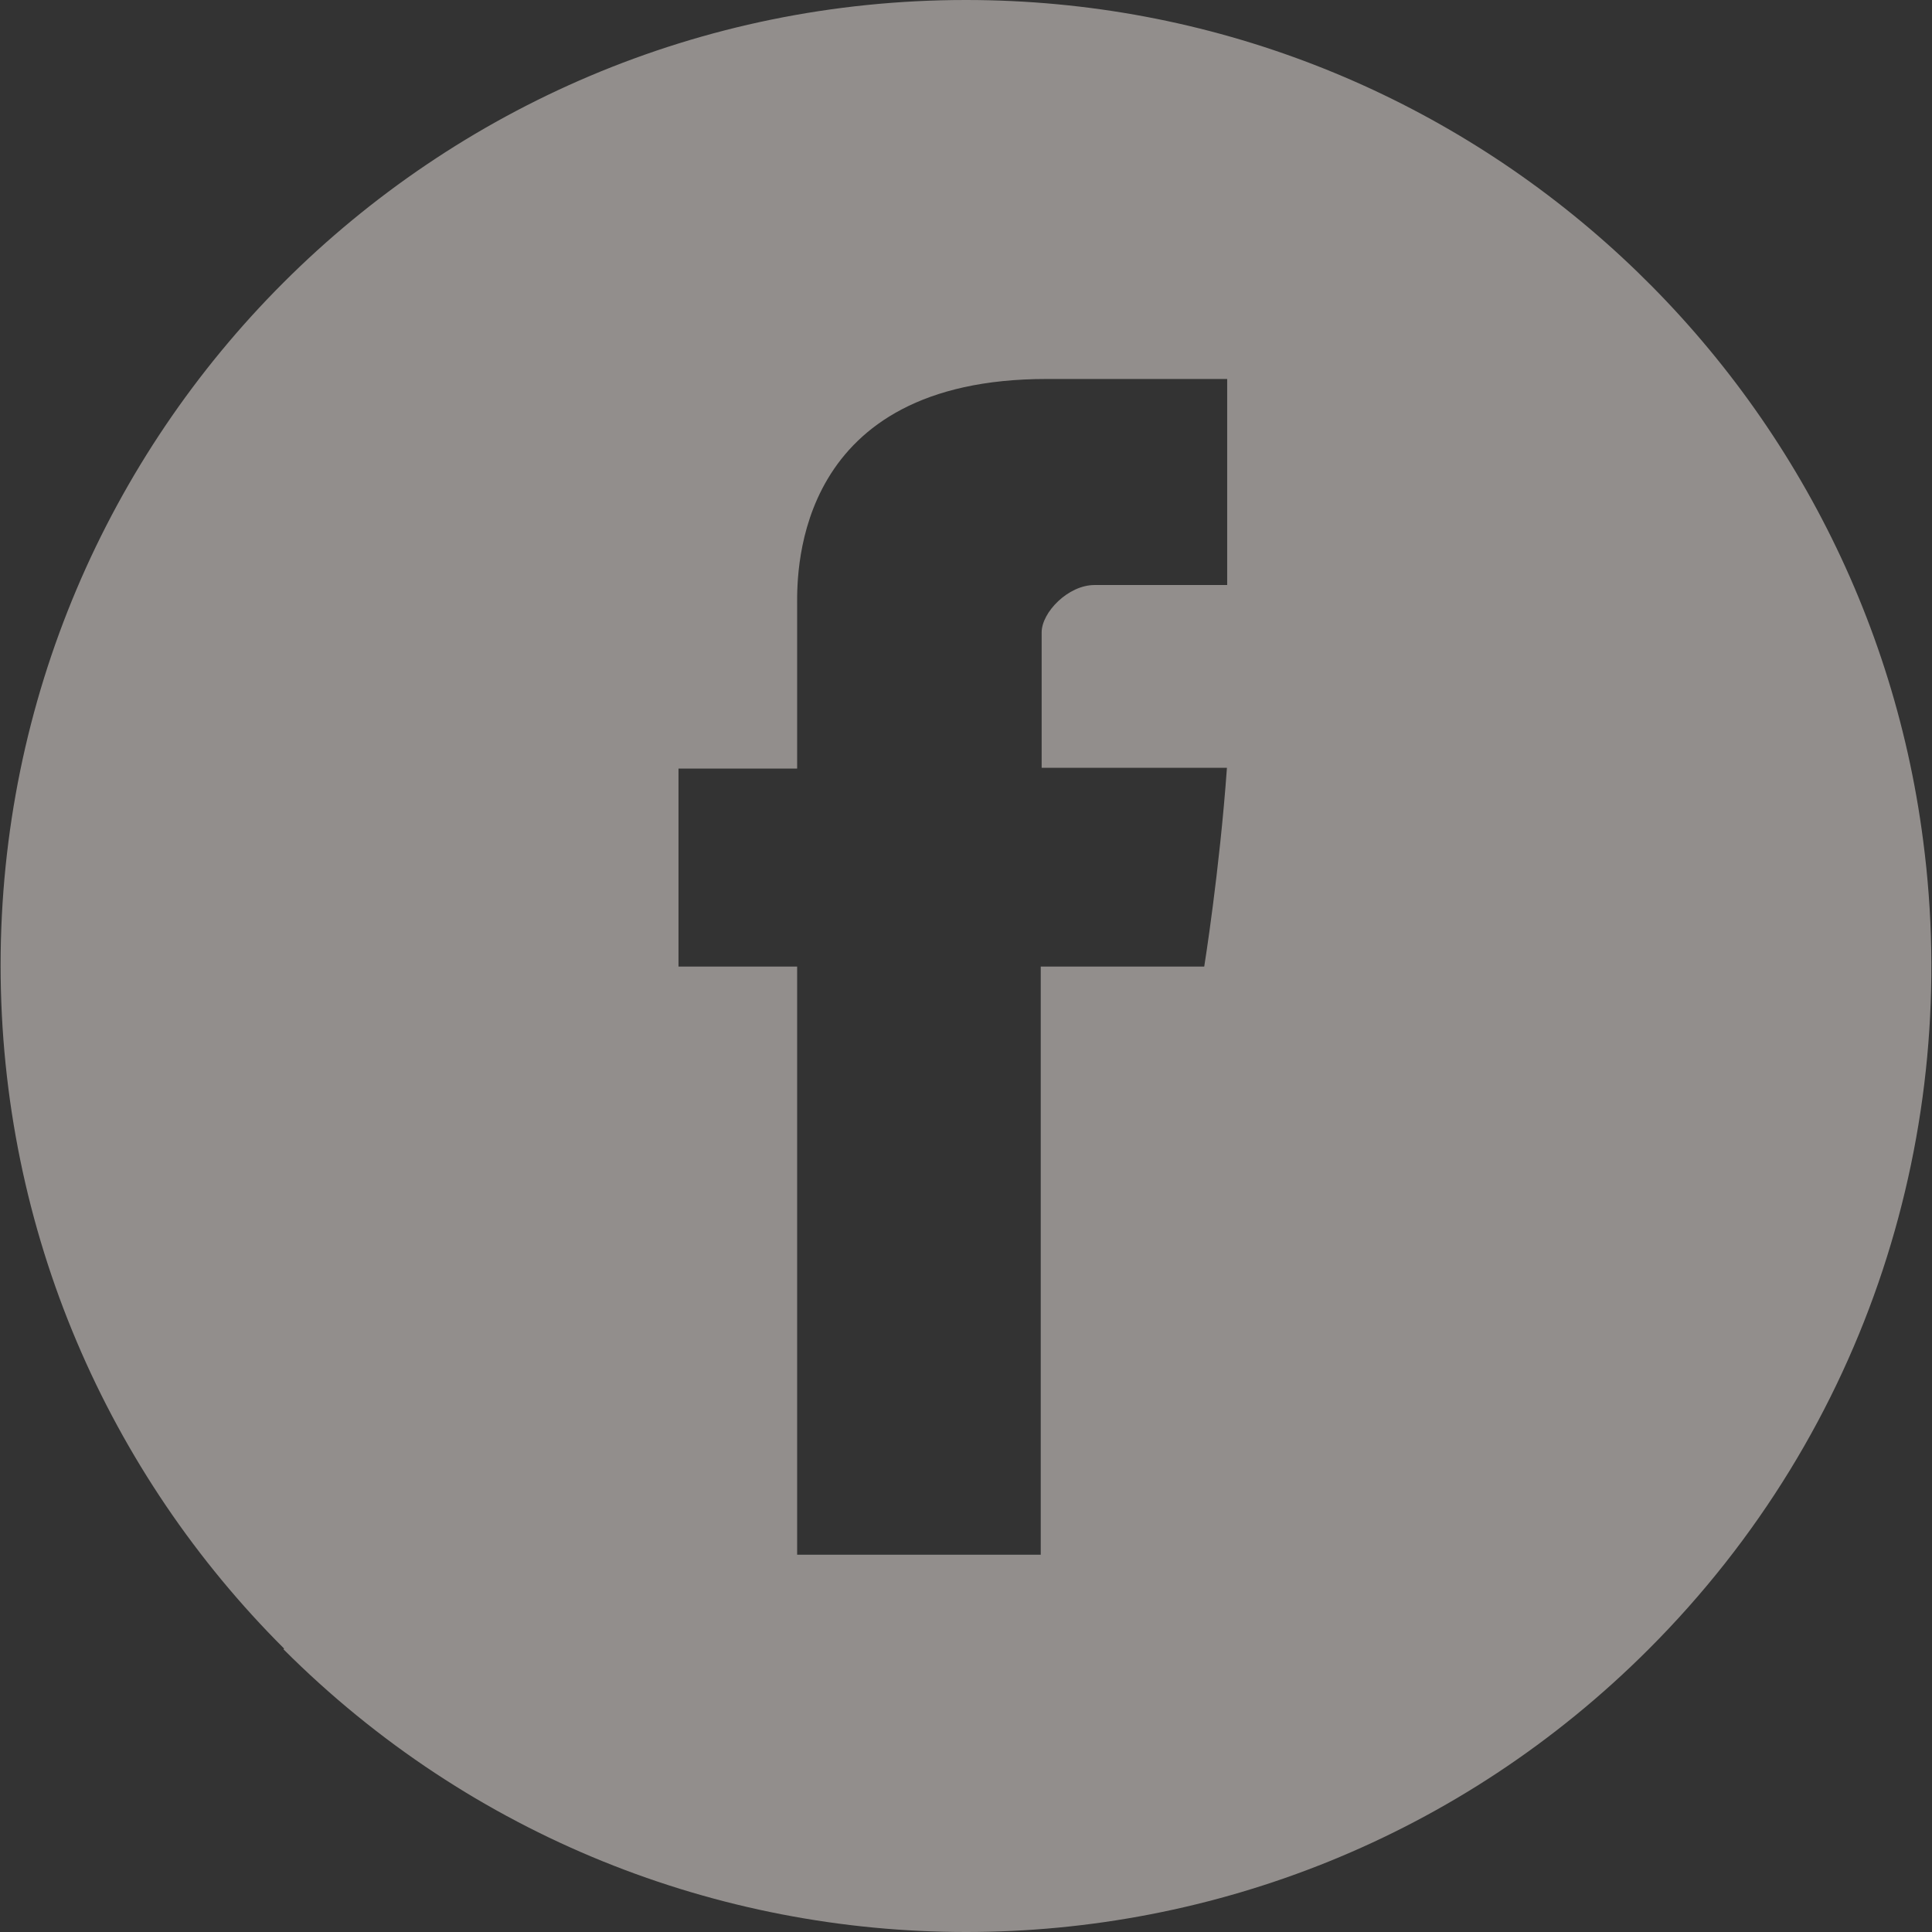 <svg width="32" height="32" viewBox="0 0 32 32" fill="none" xmlns="http://www.w3.org/2000/svg">
<rect x="0" y="0" width="32" height="32" fill="#333333" stroke="none"/>
<g opacity="0.5" clip-path="url(#clip0_1513_2214)">
<path fill-rule="evenodd" clip-rule="evenodd" d="M15.998 0C24.129 0 30.843 6.071 31.854 13.927C32.476 18.682 30.96 23.664 27.306 27.317C21.062 33.561 10.939 33.561 4.695 27.317L4.706 27.306C1.805 24.412 0.01 20.41 0.01 15.988C0.01 7.158 7.168 0 15.998 0ZM13.203 12.73V10.049C13.203 10.039 13.203 10.027 13.203 10.015C13.2 9.426 13.189 6.276 17.337 6.277H20.326V9.69H18.128C17.693 9.69 17.253 10.141 17.253 10.475V12.717H20.322C20.199 14.436 19.946 16.009 19.946 16.009H17.238V25.751H13.203V16.009H11.238V12.73H13.203Z" fill="#F1EAE5"/>
</g>
<defs>
<clipPath id="clip0_1513_2214">
<rect width="32" height="32" fill="white"/>
</clipPath>
</defs>
</svg>
